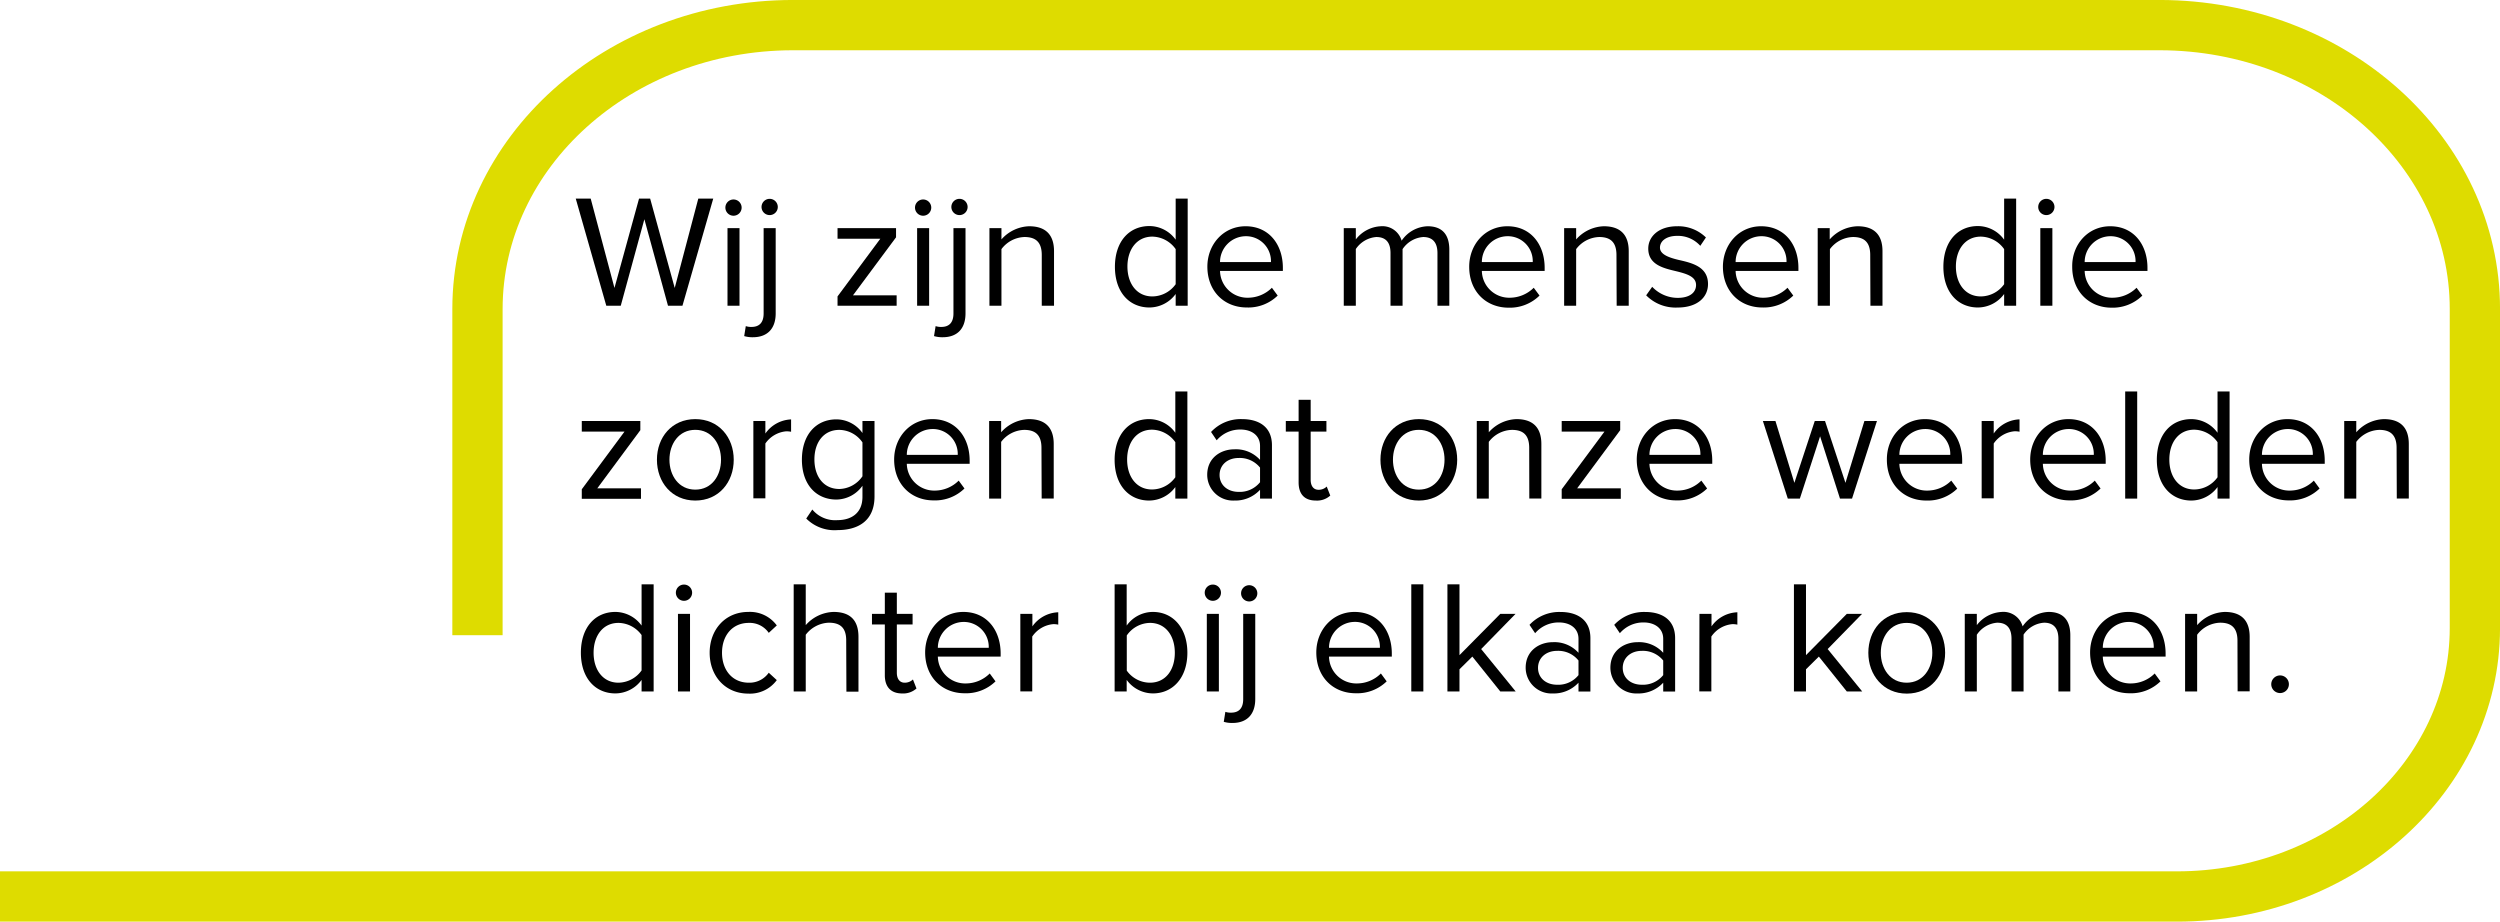 <svg id="Laag_1" data-name="Laag 1" xmlns="http://www.w3.org/2000/svg" viewBox="0 0 501.65 184.94"><defs><style>.cls-1{fill:none;stroke:#dedc00;stroke-width:10.09px;}</style></defs><path class="cls-1" d="M-49.74,179.9H387.07c33,0,59.76-24.11,59.8-53.81V62c0-31.41-28.29-56.88-63.2-56.95H109.34C74.4,5.09,46.1,30.57,46.07,62v65.47" transform="translate(49.74 -0.01)"/><path d="M79.56,44,74.82,61.36h-2.9l-6.13-21.5h3l4.77,17.93,4.93-17.93h2.23l4.93,17.93,4.73-17.93h3L87.2,61.36H84.3Z" transform="translate(49.74 -0.01)"/><path d="M95.82,41.54a1.63,1.63,0,0,1,3.25,0,1.63,1.63,0,1,1-3.25,0Zm.42,4.25h2.41V61.36H96.24Z" transform="translate(49.74 -0.01)"/><path d="M105.91,62.88c0,3.06-1.65,4.8-4.58,4.8a5.73,5.73,0,0,1-1.74-.23l.32-2a3.36,3.36,0,0,0,1.16.16c1.42,0,2.42-.74,2.42-2.7V45.79h2.42Zm-2.84-21.34a1.63,1.63,0,0,1,3.26,0,1.63,1.63,0,1,1-3.26,0Z" transform="translate(49.74 -0.01)"/><path d="M118.32,59.49l8.58-11.57h-8.58V45.79h11.74v1.84l-8.64,11.64h8.76v2.09H118.32Z" transform="translate(49.74 -0.01)"/><path d="M133.87,41.54a1.63,1.63,0,0,1,3.25,0,1.63,1.63,0,1,1-3.25,0Zm.42,4.25h2.41V61.36h-2.41Z" transform="translate(49.74 -0.01)"/><path d="M144,62.88c0,3.06-1.64,4.8-4.58,4.8a5.78,5.78,0,0,1-1.74-.23l.32-2a3.39,3.39,0,0,0,1.16.16c1.42,0,2.42-.74,2.42-2.7V45.79H144Zm-2.84-21.34a1.63,1.63,0,0,1,3.26,0,1.63,1.63,0,1,1-3.26,0Z" transform="translate(49.74 -0.01)"/><path d="M159.3,51.18c0-2.74-1.38-3.61-3.48-3.61A6,6,0,0,0,151.21,50V61.36H148.8V45.79h2.41v2.26a7.74,7.74,0,0,1,5.55-2.64c3.25,0,5,1.64,5,5V61.36H159.3Z" transform="translate(49.74 -0.01)"/><path d="M186.17,59a6.55,6.55,0,0,1-5.26,2.71c-4.06,0-6.93-3.09-6.93-8.16s2.84-8.18,6.93-8.18a6.51,6.51,0,0,1,5.26,2.74V39.86h2.41v21.5h-2.41Zm0-9a5.85,5.85,0,0,0-4.68-2.51c-3.12,0-5,2.58-5,6s1.87,6,5,6a5.8,5.8,0,0,0,4.68-2.45Z" transform="translate(49.74 -0.01)"/><path d="M200.2,45.41c4.7,0,7.48,3.67,7.48,8.35v.61H195.07a5.49,5.49,0,0,0,5.61,5.38,6.82,6.82,0,0,0,4.8-2l1.16,1.57a8.43,8.43,0,0,1-6.18,2.39c-4.61,0-7.93-3.32-7.93-8.19C192.53,49.05,195.75,45.41,200.2,45.41Zm-5.13,7.19h10.22a5,5,0,0,0-5.12-5.19A5.2,5.2,0,0,0,195.07,52.6Z" transform="translate(49.74 -0.01)"/><path d="M238.7,50.79c0-2-.87-3.22-2.87-3.22A5.47,5.47,0,0,0,231.7,50V61.36h-2.42V50.79c0-2-.83-3.22-2.86-3.22a5.46,5.46,0,0,0-4.1,2.41V61.36H219.9V45.79h2.42v2.26a6.74,6.74,0,0,1,5-2.64,4,4,0,0,1,4.19,2.9,6.55,6.55,0,0,1,5.22-2.9c2.84,0,4.35,1.58,4.35,4.7V61.36H238.7Z" transform="translate(49.74 -0.01)"/><path d="M252.73,45.41c4.71,0,7.48,3.67,7.48,8.35v.61h-12.6a5.48,5.48,0,0,0,5.6,5.38,6.84,6.84,0,0,0,4.81-2l1.16,1.57A8.47,8.47,0,0,1,253,61.75c-4.61,0-7.93-3.32-7.93-8.19C245.06,49.05,248.28,45.41,252.73,45.41Zm-5.12,7.19h10.21a5,5,0,0,0-5.12-5.19A5.18,5.18,0,0,0,247.61,52.6Z" transform="translate(49.74 -0.01)"/><path d="M274.62,51.18c0-2.74-1.38-3.61-3.48-3.61A6,6,0,0,0,266.53,50V61.36h-2.41V45.79h2.41v2.26a7.74,7.74,0,0,1,5.55-2.64c3.25,0,5,1.64,5,5V61.36h-2.42Z" transform="translate(49.74 -0.01)"/><path d="M281.79,57.56a7.06,7.06,0,0,0,5.12,2.22c2.39,0,3.68-1.06,3.68-2.58,0-1.7-1.9-2.25-4-2.77C284,53.82,281,53.11,281,49.89c0-2.42,2.1-4.48,5.8-4.48a7.92,7.92,0,0,1,5.77,2.25l-1.13,1.68a6,6,0,0,0-4.64-2c-2.12,0-3.45,1-3.45,2.36s1.78,2,3.81,2.48c2.7.61,5.83,1.38,5.83,4.83,0,2.61-2.09,4.71-6.12,4.71a8.27,8.27,0,0,1-6.29-2.45Z" transform="translate(49.74 -0.01)"/><path d="M303.65,45.41c4.7,0,7.48,3.67,7.48,8.35v.61h-12.6a5.48,5.48,0,0,0,5.6,5.38,6.84,6.84,0,0,0,4.81-2l1.16,1.57a8.47,8.47,0,0,1-6.19,2.39c-4.61,0-7.93-3.32-7.93-8.19C296,49.05,299.2,45.41,303.65,45.41Zm-5.12,7.19h10.21a5,5,0,0,0-5.12-5.19A5.18,5.18,0,0,0,298.53,52.6Z" transform="translate(49.74 -0.01)"/><path d="M325.54,51.18c0-2.74-1.38-3.61-3.48-3.61A6,6,0,0,0,317.45,50V61.36H315V45.79h2.41v2.26A7.74,7.74,0,0,1,323,45.41c3.25,0,5,1.64,5,5V61.36h-2.42Z" transform="translate(49.74 -0.01)"/><path d="M352.41,59a6.55,6.55,0,0,1-5.26,2.71c-4.06,0-6.93-3.09-6.93-8.16s2.84-8.18,6.93-8.18a6.51,6.51,0,0,1,5.26,2.74V39.86h2.41v21.5h-2.41Zm0-9a5.85,5.85,0,0,0-4.68-2.51c-3.12,0-5,2.58-5,6s1.87,6,5,6a5.8,5.8,0,0,0,4.68-2.45Z" transform="translate(49.74 -0.01)"/><path d="M359.25,41.54a1.63,1.63,0,0,1,3.26,0,1.63,1.63,0,1,1-3.26,0Zm.42,4.25h2.42V61.36h-2.42Z" transform="translate(49.74 -0.01)"/><path d="M373.69,45.41c4.71,0,7.48,3.67,7.48,8.35v.61h-12.6a5.48,5.48,0,0,0,5.61,5.38,6.84,6.84,0,0,0,4.8-2l1.16,1.57A8.45,8.45,0,0,1,374,61.75c-4.61,0-7.93-3.32-7.93-8.19C366,49.05,369.24,45.41,373.69,45.41Zm-5.12,7.19h10.21a5,5,0,0,0-5.12-5.19A5.19,5.19,0,0,0,368.57,52.6Z" transform="translate(49.74 -0.01)"/><path d="M67,98.19l8.57-11.57H67V84.49H78.75v1.84L70.11,98h8.77v2.1H67Z" transform="translate(49.74 -0.01)"/><path d="M82.08,92.26c0-4.51,3-8.15,7.7-8.15s7.71,3.64,7.71,8.15-3,8.19-7.71,8.19S82.08,96.77,82.08,92.26Zm12.86,0c0-3.16-1.84-6-5.16-6s-5.19,2.83-5.19,6,1.87,6,5.19,6S94.94,95.45,94.94,92.26Z" transform="translate(49.74 -0.01)"/><path d="M101.43,84.49h2.41V87A6.62,6.62,0,0,1,109,84.17v2.48a4.54,4.54,0,0,0-1-.09A5.69,5.69,0,0,0,103.84,89v11h-2.41Z" transform="translate(49.74 -0.01)"/><path d="M113.26,102.25a5.94,5.94,0,0,0,5.06,2.13c2.58,0,5-1.26,5-4.67V97.48a6.5,6.5,0,0,1-5.22,2.77c-4.06,0-6.93-3-6.93-8s2.83-8.09,6.93-8.09a6.45,6.45,0,0,1,5.22,2.74V84.49h2.42V99.61c0,5.16-3.61,6.77-7.42,6.77a8,8,0,0,1-6.28-2.32Zm10.06-13.47a5.75,5.75,0,0,0-4.64-2.51c-3.13,0-5,2.48-5,5.93s1.87,5.93,5,5.93a5.78,5.78,0,0,0,4.64-2.55Z" transform="translate(49.74 -0.01)"/><path d="M137.35,84.11c4.7,0,7.48,3.67,7.48,8.34v.62H132.22a5.49,5.49,0,0,0,5.61,5.38,6.79,6.79,0,0,0,4.8-2l1.16,1.58a8.43,8.43,0,0,1-6.18,2.39c-4.61,0-7.93-3.32-7.93-8.19C129.68,87.75,132.9,84.11,137.35,84.11Zm-5.13,7.18h10.22a5,5,0,0,0-5.12-5.19A5.2,5.2,0,0,0,132.22,91.29Z" transform="translate(49.74 -0.01)"/><path d="M159.24,89.88c0-2.74-1.38-3.61-3.48-3.61a6,6,0,0,0-4.61,2.41v11.38h-2.41V84.49h2.41v2.26a7.74,7.74,0,0,1,5.55-2.64c3.25,0,5,1.64,5,5v10.93h-2.42Z" transform="translate(49.74 -0.01)"/><path d="M186.1,97.74a6.55,6.55,0,0,1-5.25,2.71c-4.06,0-6.93-3.1-6.93-8.16s2.84-8.18,6.93-8.18a6.48,6.48,0,0,1,5.25,2.74V78.56h2.42v21.5H186.1Zm0-9a5.85,5.85,0,0,0-4.67-2.51c-3.13,0-5,2.57-5,6s1.87,6,5,6a5.8,5.8,0,0,0,4.67-2.45Z" transform="translate(49.74 -0.01)"/><path d="M203.1,98.29a6.73,6.73,0,0,1-5.16,2.16,5.18,5.18,0,0,1-5.44-5.16c0-3.48,2.8-5.12,5.44-5.12a6.51,6.51,0,0,1,5.16,2.12v-2.8c0-2.1-1.68-3.29-3.93-3.29a6.18,6.18,0,0,0-4.77,2.16l-1.13-1.67a8.12,8.12,0,0,1,6.22-2.58c3.29,0,6,1.48,6,5.25v10.7H203.1Zm0-4.45a5.21,5.21,0,0,0-4.29-1.93c-2.25,0-3.83,1.41-3.83,3.41s1.58,3.39,3.83,3.39a5.21,5.21,0,0,0,4.29-1.94Z" transform="translate(49.74 -0.01)"/><path d="M210.84,96.8V86.62h-2.57V84.49h2.57V80.24h2.42v4.25h3.16v2.13h-3.16v9.67c0,1.16.52,2,1.58,2a2.29,2.29,0,0,0,1.64-.65l.71,1.81a3.94,3.94,0,0,1-2.9,1C212,100.45,210.84,99.13,210.84,96.8Z" transform="translate(49.74 -0.01)"/><path d="M227.26,92.26c0-4.51,3-8.15,7.7-8.15s7.7,3.64,7.7,8.15-3,8.19-7.7,8.19S227.26,96.77,227.26,92.26Zm12.86,0c0-3.16-1.84-6-5.16-6s-5.19,2.83-5.19,6,1.87,6,5.19,6S240.12,95.45,240.12,92.26Z" transform="translate(49.74 -0.01)"/><path d="M257.11,89.88c0-2.74-1.38-3.61-3.48-3.61A6,6,0,0,0,249,88.68v11.38h-2.41V84.49H249v2.26a7.74,7.74,0,0,1,5.55-2.64c3.25,0,5,1.64,5,5v10.93h-2.42Z" transform="translate(49.74 -0.01)"/><path d="M263.63,98.19l8.58-11.57h-8.58V84.49h11.74v1.84L266.73,98h8.76v2.1H263.63Z" transform="translate(49.74 -0.01)"/><path d="M286.37,84.11c4.7,0,7.47,3.67,7.47,8.34v.62h-12.6a5.49,5.49,0,0,0,5.61,5.38,6.79,6.79,0,0,0,4.8-2l1.16,1.58a8.45,8.45,0,0,1-6.19,2.39c-4.61,0-7.93-3.32-7.93-8.19C278.69,87.75,281.92,84.11,286.37,84.11Zm-5.13,7.18h10.22a5,5,0,0,0-5.13-5.19A5.2,5.2,0,0,0,281.24,91.29Z" transform="translate(49.74 -0.01)"/><path d="M315.48,87.56l-4.06,12.5H309l-5-15.57h2.52l3.8,12.41,4.09-12.41h2.06l4.1,12.41,3.8-12.41h2.52l-5,15.57h-2.42Z" transform="translate(49.74 -0.01)"/><path d="M336.51,84.11c4.71,0,7.48,3.67,7.48,8.34v.62h-12.6A5.48,5.48,0,0,0,337,98.45a6.8,6.8,0,0,0,4.8-2L343,98.06a8.45,8.45,0,0,1-6.19,2.39c-4.61,0-7.93-3.32-7.93-8.19C328.84,87.75,332.06,84.11,336.51,84.11Zm-5.12,7.18H341.6a5,5,0,0,0-5.12-5.19A5.2,5.2,0,0,0,331.39,91.29Z" transform="translate(49.74 -0.01)"/><path d="M347.9,84.49h2.42V87a6.59,6.59,0,0,1,5.18-2.84v2.48a4.54,4.54,0,0,0-1-.09A5.69,5.69,0,0,0,350.32,89v11H347.9Z" transform="translate(49.74 -0.01)"/><path d="M365.31,84.11c4.7,0,7.48,3.67,7.48,8.34v.62H360.18a5.49,5.49,0,0,0,5.61,5.38,6.81,6.81,0,0,0,4.81-2l1.16,1.58a8.47,8.47,0,0,1-6.19,2.39c-4.61,0-7.93-3.32-7.93-8.19C357.64,87.75,360.86,84.11,365.31,84.11Zm-5.13,7.18H370.4a5,5,0,0,0-5.12-5.19A5.2,5.2,0,0,0,360.18,91.29Z" transform="translate(49.74 -0.01)"/><path d="M376.7,78.56h2.41v21.5H376.7Z" transform="translate(49.74 -0.01)"/><path d="M395.23,97.74a6.55,6.55,0,0,1-5.25,2.71c-4.06,0-6.93-3.1-6.93-8.16s2.83-8.18,6.93-8.18a6.51,6.51,0,0,1,5.25,2.74V78.56h2.42v21.5h-2.42Zm0-9a5.85,5.85,0,0,0-4.67-2.51c-3.13,0-5,2.57-5,6s1.87,6,5,6a5.8,5.8,0,0,0,4.67-2.45Z" transform="translate(49.74 -0.01)"/><path d="M409.26,84.11c4.71,0,7.48,3.67,7.48,8.34v.62h-12.6a5.48,5.48,0,0,0,5.61,5.38,6.8,6.8,0,0,0,4.8-2l1.16,1.58a8.45,8.45,0,0,1-6.19,2.39c-4.61,0-7.93-3.32-7.93-8.19C401.59,87.75,404.81,84.11,409.26,84.11Zm-5.12,7.18h10.21a5,5,0,0,0-5.12-5.19A5.2,5.2,0,0,0,404.14,91.29Z" transform="translate(49.74 -0.01)"/><path d="M431.16,89.88c0-2.74-1.39-3.61-3.48-3.61a6,6,0,0,0-4.61,2.41v11.38h-2.42V84.49h2.42v2.26a7.7,7.7,0,0,1,5.54-2.64c3.26,0,5,1.64,5,5v10.93h-2.41Z" transform="translate(49.74 -0.01)"/><path d="M79,136.44a6.55,6.55,0,0,1-5.25,2.71c-4.06,0-6.93-3.1-6.93-8.16s2.83-8.19,6.93-8.19A6.54,6.54,0,0,1,79,125.54v-8.28h2.42v21.5H79Zm0-9A5.83,5.83,0,0,0,74.37,125c-3.13,0-5,2.58-5,6s1.87,6,5,6A5.8,5.8,0,0,0,79,134.54Z" transform="translate(49.74 -0.01)"/><path d="M85.88,118.94a1.63,1.63,0,0,1,3.26,0,1.63,1.63,0,1,1-3.26,0Zm.42,4.25h2.42v15.57H86.3Z" transform="translate(49.74 -0.01)"/><path d="M100.42,122.8a6.66,6.66,0,0,1,5.71,2.71L104.52,127a4.64,4.64,0,0,0-4-2c-3.32,0-5.38,2.55-5.38,6s2.06,6,5.38,6a4.72,4.72,0,0,0,4-2l1.61,1.48a6.66,6.66,0,0,1-5.71,2.71c-4.64,0-7.76-3.55-7.76-8.19S95.78,122.8,100.42,122.8Z" transform="translate(49.74 -0.01)"/><path d="M120.06,128.51c0-2.74-1.42-3.55-3.51-3.55a6.1,6.1,0,0,0-4.61,2.42v11.38h-2.42v-21.5h2.42v8.19a7.72,7.72,0,0,1,5.58-2.65c3.25,0,5,1.58,5,5v11h-2.42Z" transform="translate(49.74 -0.01)"/><path d="M127.81,135.5V125.32h-2.58v-2.13h2.58v-4.25h2.41v4.25h3.16v2.13h-3.16V135c0,1.16.52,2,1.58,2a2.34,2.34,0,0,0,1.65-.65l.71,1.81a4,4,0,0,1-2.9,1C129,139.15,127.81,137.82,127.81,135.5Z" transform="translate(49.74 -0.01)"/><path d="M143.57,122.8c4.71,0,7.48,3.68,7.48,8.35v.61h-12.6a5.48,5.48,0,0,0,5.61,5.39,6.8,6.8,0,0,0,4.8-2l1.16,1.58a8.45,8.45,0,0,1-6.19,2.39c-4.61,0-7.93-3.32-7.93-8.19C135.9,126.45,139.12,122.8,143.57,122.8ZM138.45,130h10.21a5,5,0,0,0-5.12-5.19A5.2,5.2,0,0,0,138.45,130Z" transform="translate(49.74 -0.01)"/><path d="M155,123.19h2.42v2.51a6.61,6.61,0,0,1,5.19-2.83v2.48a4.52,4.52,0,0,0-1-.1,5.7,5.7,0,0,0-4.22,2.49v11H155Z" transform="translate(49.74 -0.01)"/><path d="M173.92,117.26h2.42v8.28a6.47,6.47,0,0,1,5.25-2.74c4.06,0,6.93,3.23,6.93,8.19s-2.87,8.16-6.93,8.16a6.55,6.55,0,0,1-5.25-2.71v2.32h-2.42ZM181,137c3.16,0,5-2.55,5-6s-1.87-6-5-6a5.77,5.77,0,0,0-4.64,2.52v7.06A5.74,5.74,0,0,0,181,137Z" transform="translate(49.74 -0.01)"/><path d="M192,118.94a1.63,1.63,0,0,1,3.26,0,1.63,1.63,0,1,1-3.26,0Zm.42,4.25h2.42v15.57h-2.42Z" transform="translate(49.74 -0.01)"/><path d="M202.14,140.27c0,3.07-1.65,4.81-4.58,4.81a5.69,5.69,0,0,1-1.74-.23l.32-2a3.33,3.33,0,0,0,1.16.16c1.42,0,2.42-.74,2.42-2.71V123.19h2.42Zm-2.84-21.33a1.63,1.63,0,0,1,3.25,0,1.63,1.63,0,1,1-3.25,0Z" transform="translate(49.74 -0.01)"/><path d="M222.06,122.8c4.71,0,7.48,3.68,7.48,8.35v.61h-12.6a5.48,5.48,0,0,0,5.61,5.39,6.8,6.8,0,0,0,4.8-2l1.16,1.58a8.45,8.45,0,0,1-6.19,2.39c-4.61,0-7.93-3.32-7.93-8.19C214.39,126.45,217.62,122.8,222.06,122.8ZM216.94,130h10.21A5,5,0,0,0,222,124.8,5.2,5.2,0,0,0,216.94,130Z" transform="translate(49.74 -0.01)"/><path d="M233.45,117.26h2.42v21.5h-2.42Z" transform="translate(49.74 -0.01)"/><path d="M245.7,131.76l-2.58,2.55v4.45H240.7v-21.5h2.42v14.21l8.19-8.28h3.06l-6.9,7.06,6.93,8.51h-3.09Z" transform="translate(49.74 -0.01)"/><path d="M267,137a6.74,6.74,0,0,1-5.15,2.16,5.19,5.19,0,0,1-5.45-5.16c0-3.48,2.8-5.13,5.45-5.13A6.5,6.5,0,0,1,267,131v-2.8c0-2.1-1.67-3.29-3.93-3.29a6.2,6.2,0,0,0-4.77,2.16l-1.13-1.68a8.17,8.17,0,0,1,6.22-2.58c3.29,0,6,1.49,6,5.26v10.7H267Zm0-4.45a5.19,5.19,0,0,0-4.28-1.94c-2.26,0-3.84,1.42-3.84,3.42s1.58,3.38,3.84,3.38a5.19,5.19,0,0,0,4.28-1.93Z" transform="translate(49.74 -0.01)"/><path d="M284,137a6.76,6.76,0,0,1-5.16,2.16A5.19,5.19,0,0,1,273.4,134c0-3.48,2.81-5.13,5.45-5.13A6.52,6.52,0,0,1,284,131v-2.8c0-2.1-1.68-3.29-3.93-3.29a6.18,6.18,0,0,0-4.77,2.16l-1.13-1.68a8.14,8.14,0,0,1,6.22-2.58c3.29,0,6,1.49,6,5.26v10.7H284Zm0-4.45a5.23,5.23,0,0,0-4.29-1.94c-2.25,0-3.83,1.42-3.83,3.42s1.58,3.38,3.83,3.38a5.22,5.22,0,0,0,4.29-1.93Z" transform="translate(49.74 -0.01)"/><path d="M291.27,123.19h2.42v2.51a6.61,6.61,0,0,1,5.19-2.83v2.48a4.52,4.52,0,0,0-1-.1,5.7,5.7,0,0,0-4.22,2.49v11h-2.42Z" transform="translate(49.74 -0.01)"/><path d="M315.23,131.76l-2.58,2.55v4.45h-2.42v-21.5h2.42v14.21l8.19-8.28h3.06l-6.9,7.06,6.93,8.51h-3.09Z" transform="translate(49.74 -0.01)"/><path d="M325.16,131c0-4.51,3-8.16,7.71-8.16s7.7,3.65,7.7,8.16-3,8.19-7.7,8.19S325.16,135.47,325.16,131ZM338,131c0-3.16-1.83-6-5.15-6s-5.19,2.84-5.19,6,1.87,6,5.19,6S338,134.15,338,131Z" transform="translate(49.74 -0.01)"/><path d="M363.3,128.19c0-2-.87-3.23-2.87-3.23a5.42,5.42,0,0,0-4.12,2.39v11.41h-2.42V128.19c0-2-.84-3.23-2.87-3.23a5.43,5.43,0,0,0-4.09,2.42v11.38h-2.42V123.19h2.42v2.26a6.72,6.72,0,0,1,5-2.65,4,4,0,0,1,4.19,2.9,6.56,6.56,0,0,1,5.22-2.9c2.83,0,4.35,1.58,4.35,4.71v11.25H363.3Z" transform="translate(49.74 -0.01)"/><path d="M377.34,122.8c4.7,0,7.47,3.68,7.47,8.35v.61h-12.6a5.49,5.49,0,0,0,5.61,5.39,6.79,6.79,0,0,0,4.8-2l1.16,1.58a8.43,8.43,0,0,1-6.19,2.39c-4.61,0-7.93-3.32-7.93-8.19C369.66,126.45,372.89,122.8,377.34,122.8ZM372.21,130h10.22a5,5,0,0,0-5.13-5.19A5.2,5.2,0,0,0,372.21,130Z" transform="translate(49.74 -0.01)"/><path d="M399.23,128.57c0-2.74-1.39-3.61-3.48-3.61a6,6,0,0,0-4.61,2.42v11.38h-2.42V123.19h2.42v2.26a7.72,7.72,0,0,1,5.54-2.65c3.26,0,5,1.65,5,5v10.93h-2.42Z" transform="translate(49.74 -0.01)"/><path d="M407.78,135.54a1.77,1.77,0,1,1-1.77,1.77A1.78,1.78,0,0,1,407.78,135.54Z" transform="translate(49.74 -0.01)"/></svg>